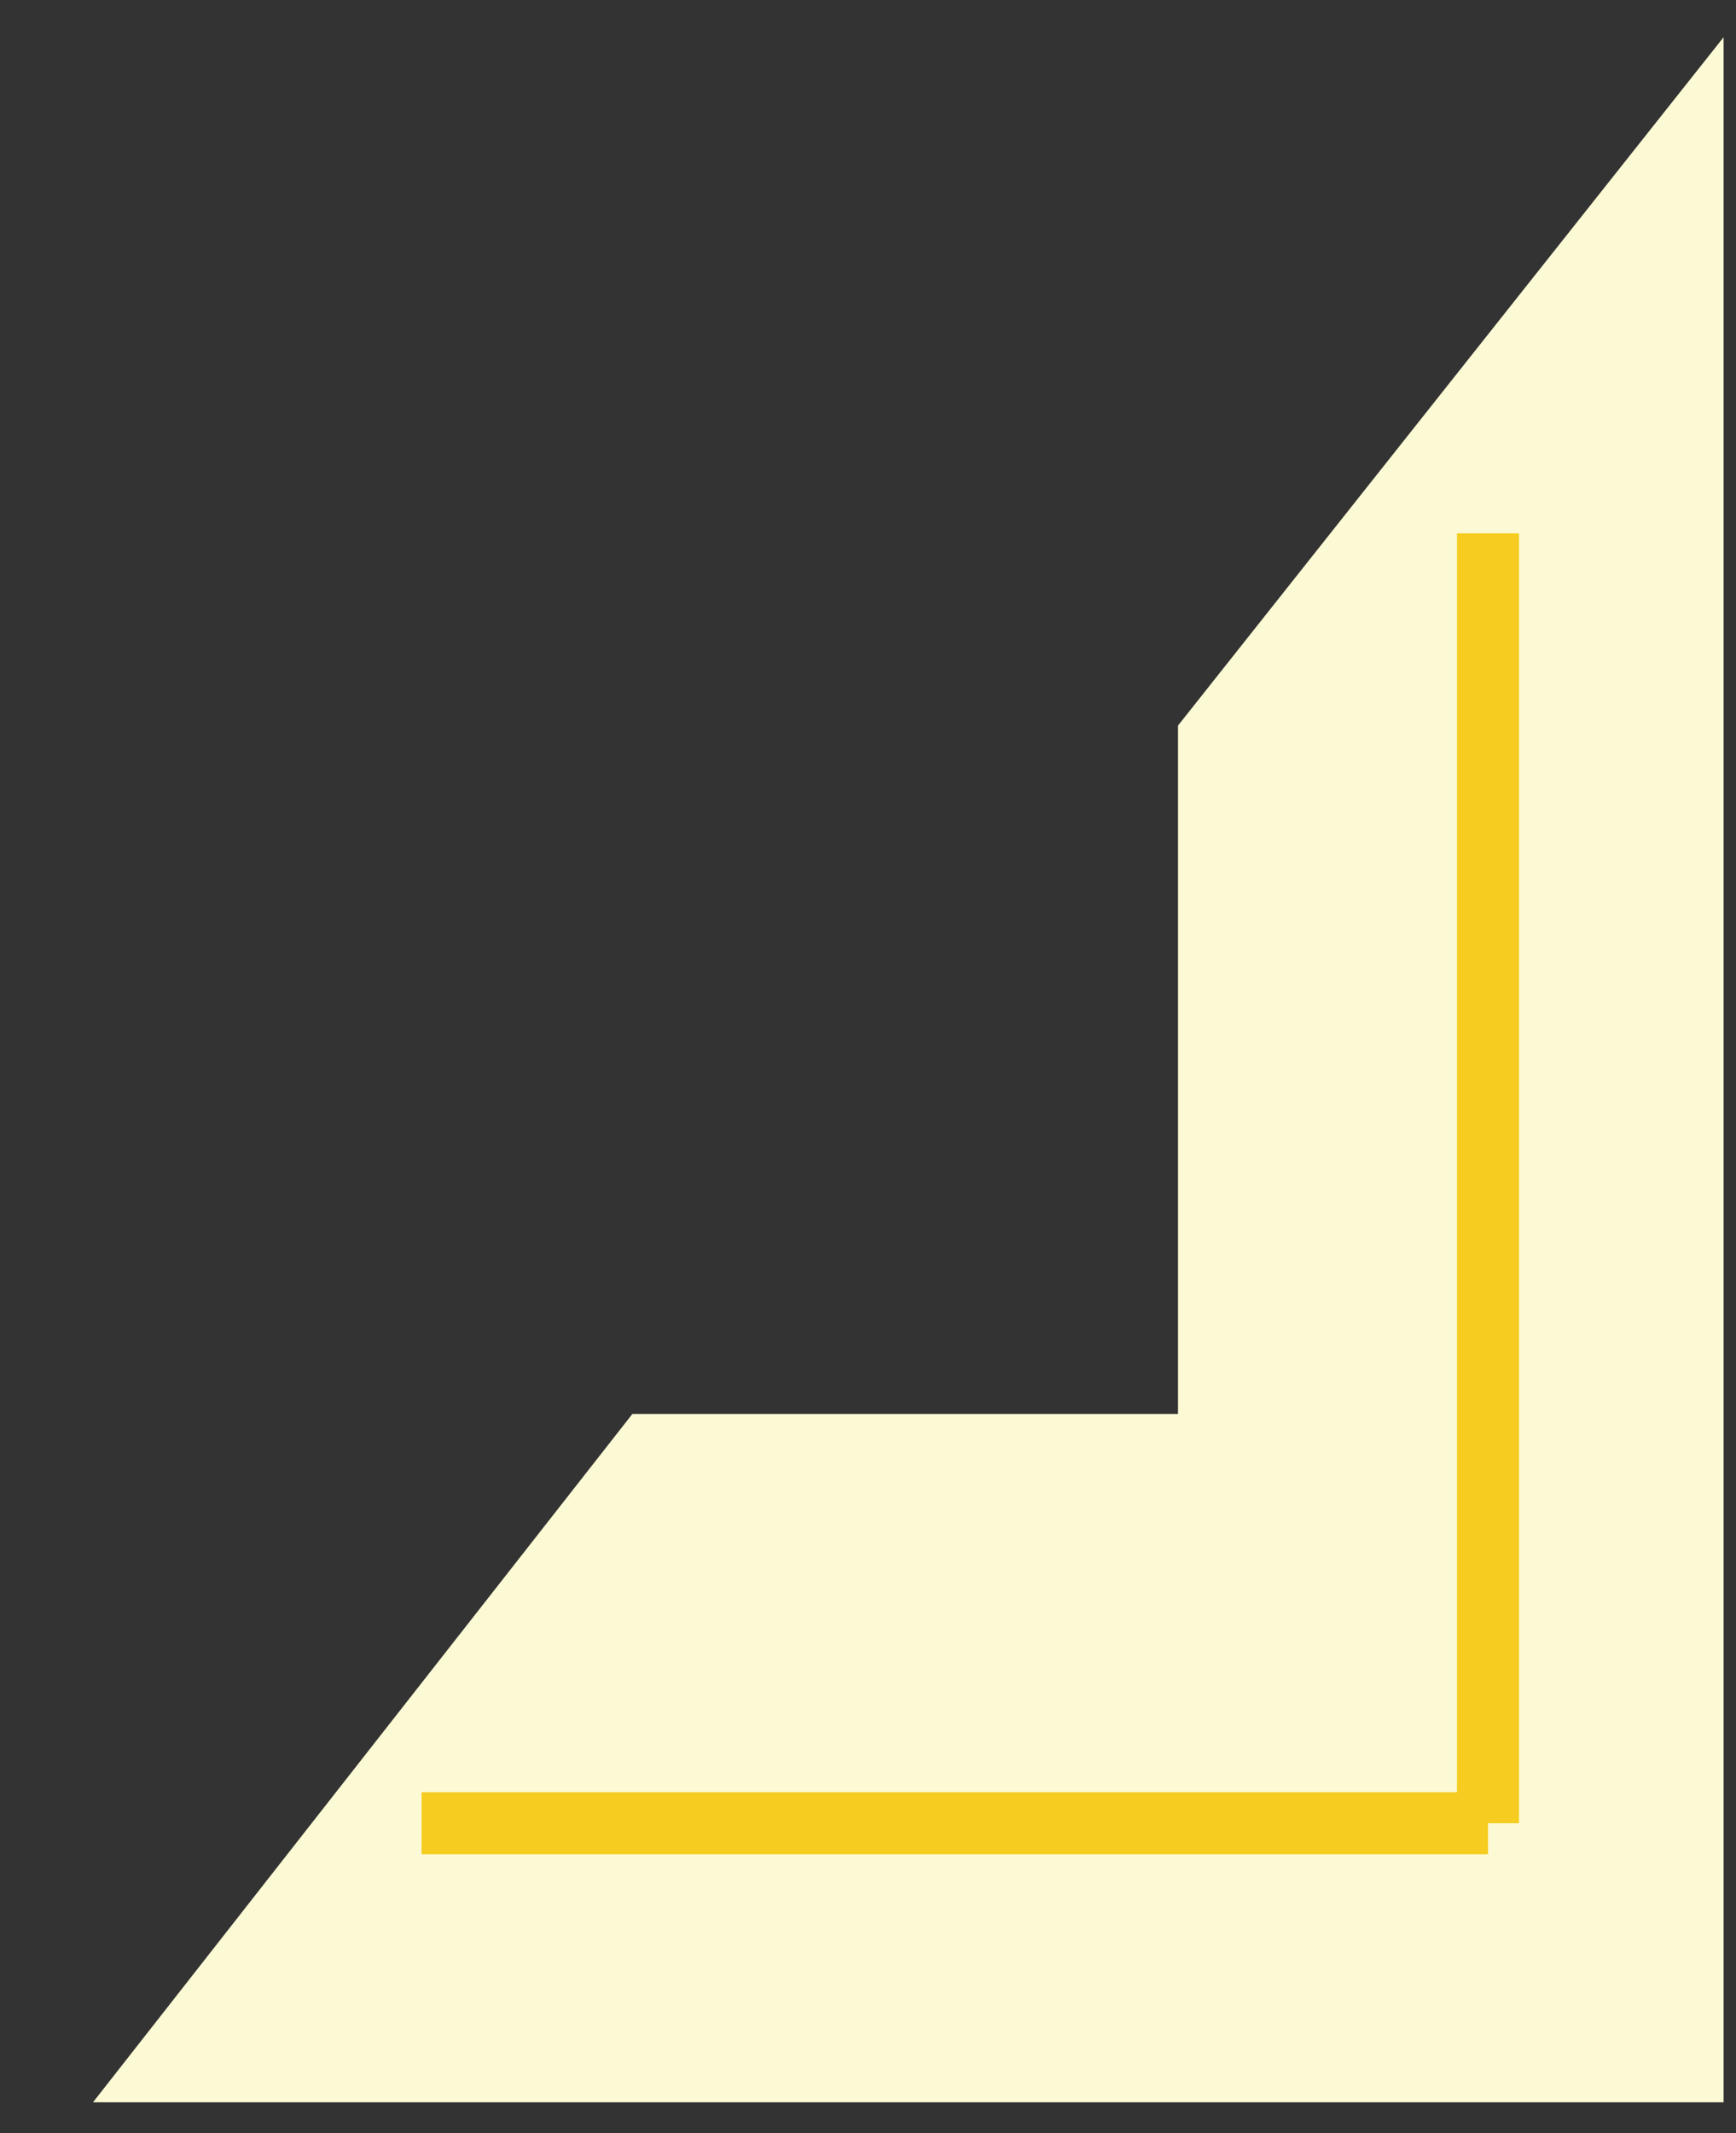 <?xml version="1.0" encoding="UTF-8"?> <svg xmlns="http://www.w3.org/2000/svg" xmlns:xlink="http://www.w3.org/1999/xlink" version="1.1" id="レイヤー_1" x="0px" y="0px" viewBox="0 0 28 34.4" style="enable-background:new 0 0 28 34.4;" xml:space="preserve"><rect x="0" y="0" width="28" height="34.4" fill="#333333" stroke="none"/> <style type="text/css"> .st0{fill:#FCFAD5;} .st1{opacity:0;fill:none;stroke:#FCFAD5;stroke-linejoin:round;} .st2{fill:none;stroke:#F5CC1F;stroke-linejoin:round;} </style> <title>名称未設定-3</title> <polygon class="st0" points="27.8,33.9 1.5,33.9 10.2,22.8 19,22.8 19,11.7 27.8,0.6 "></polygon> <polygon class="st1" points="27.8,33.9 1.5,33.9 10.2,22.8 19,22.8 19,11.7 27.8,0.6 "></polygon> <line class="st2" x1="6.8" y1="29.4" x2="24" y2="29.4"></line> <line class="st2" x1="24" y1="29.4" x2="24" y2="8.6"></line> </svg> 